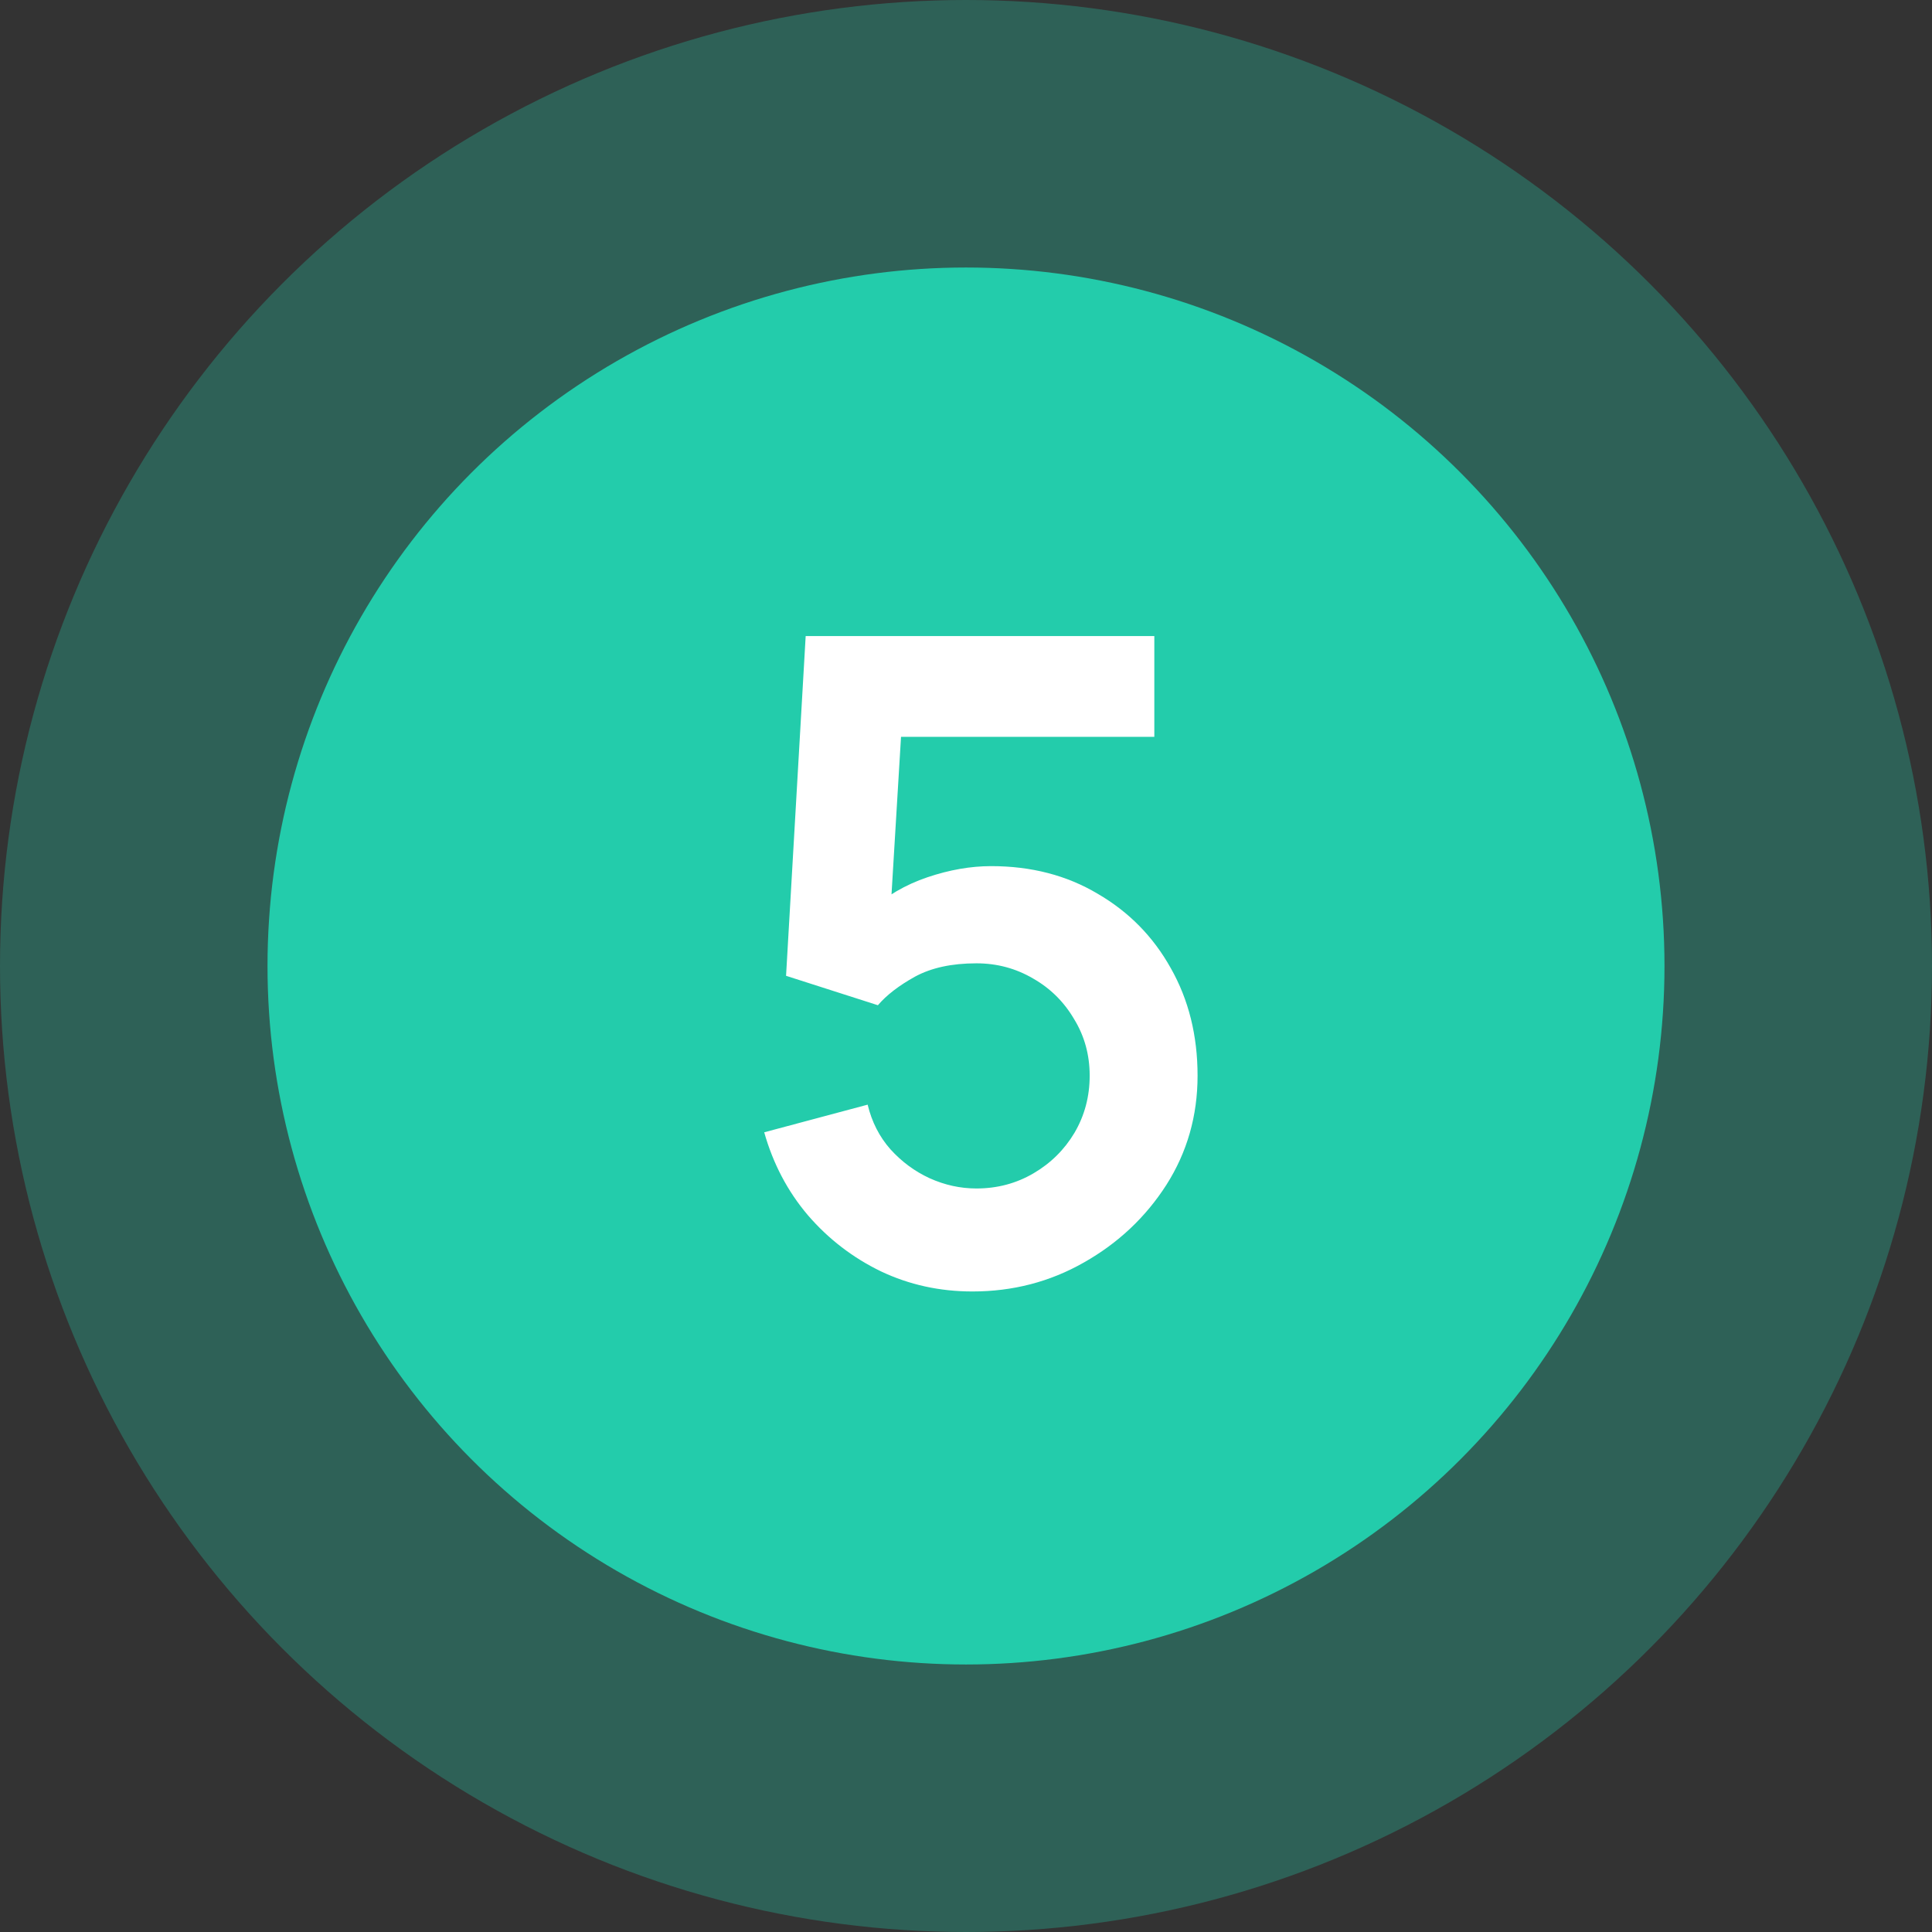 <svg width="65" height="65" viewBox="0 0 65 65" fill="none" xmlns="http://www.w3.org/2000/svg">
<rect x="0" y="0" width="65" height="65" fill="#333333" stroke="none"/>
<circle cx="32.5" cy="32.5" r="32.5" fill="#23CCAB" fill-opacity="0.3"/>
<circle cx="32.5" cy="32.5" r="23.5" fill="#23CCAB"/>
<path d="M32.716 43.45C31.616 43.45 30.591 43.225 29.641 42.775C28.691 42.315 27.871 41.685 27.181 40.885C26.501 40.085 26.011 39.155 25.711 38.095L29.191 37.165C29.331 37.745 29.586 38.245 29.956 38.665C30.336 39.085 30.776 39.41 31.276 39.64C31.786 39.87 32.311 39.985 32.851 39.985C33.551 39.985 34.191 39.815 34.771 39.475C35.351 39.135 35.811 38.68 36.151 38.11C36.491 37.53 36.661 36.89 36.661 36.19C36.661 35.49 36.486 34.855 36.136 34.285C35.796 33.705 35.336 33.25 34.756 32.92C34.176 32.58 33.541 32.41 32.851 32.41C32.021 32.41 31.331 32.56 30.781 32.86C30.241 33.16 29.826 33.48 29.536 33.82L26.446 32.83L27.106 21.4H38.836V24.79H29.041L30.391 23.515L29.911 31.465L29.251 30.655C29.811 30.145 30.461 29.765 31.201 29.515C31.941 29.265 32.656 29.14 33.346 29.14C34.696 29.14 35.891 29.45 36.931 30.07C37.981 30.68 38.801 31.515 39.391 32.575C39.991 33.635 40.291 34.84 40.291 36.19C40.291 37.54 39.941 38.765 39.241 39.865C38.541 40.955 37.616 41.825 36.466 42.475C35.326 43.125 34.076 43.45 32.716 43.45Z" fill="white"/>
</svg>

